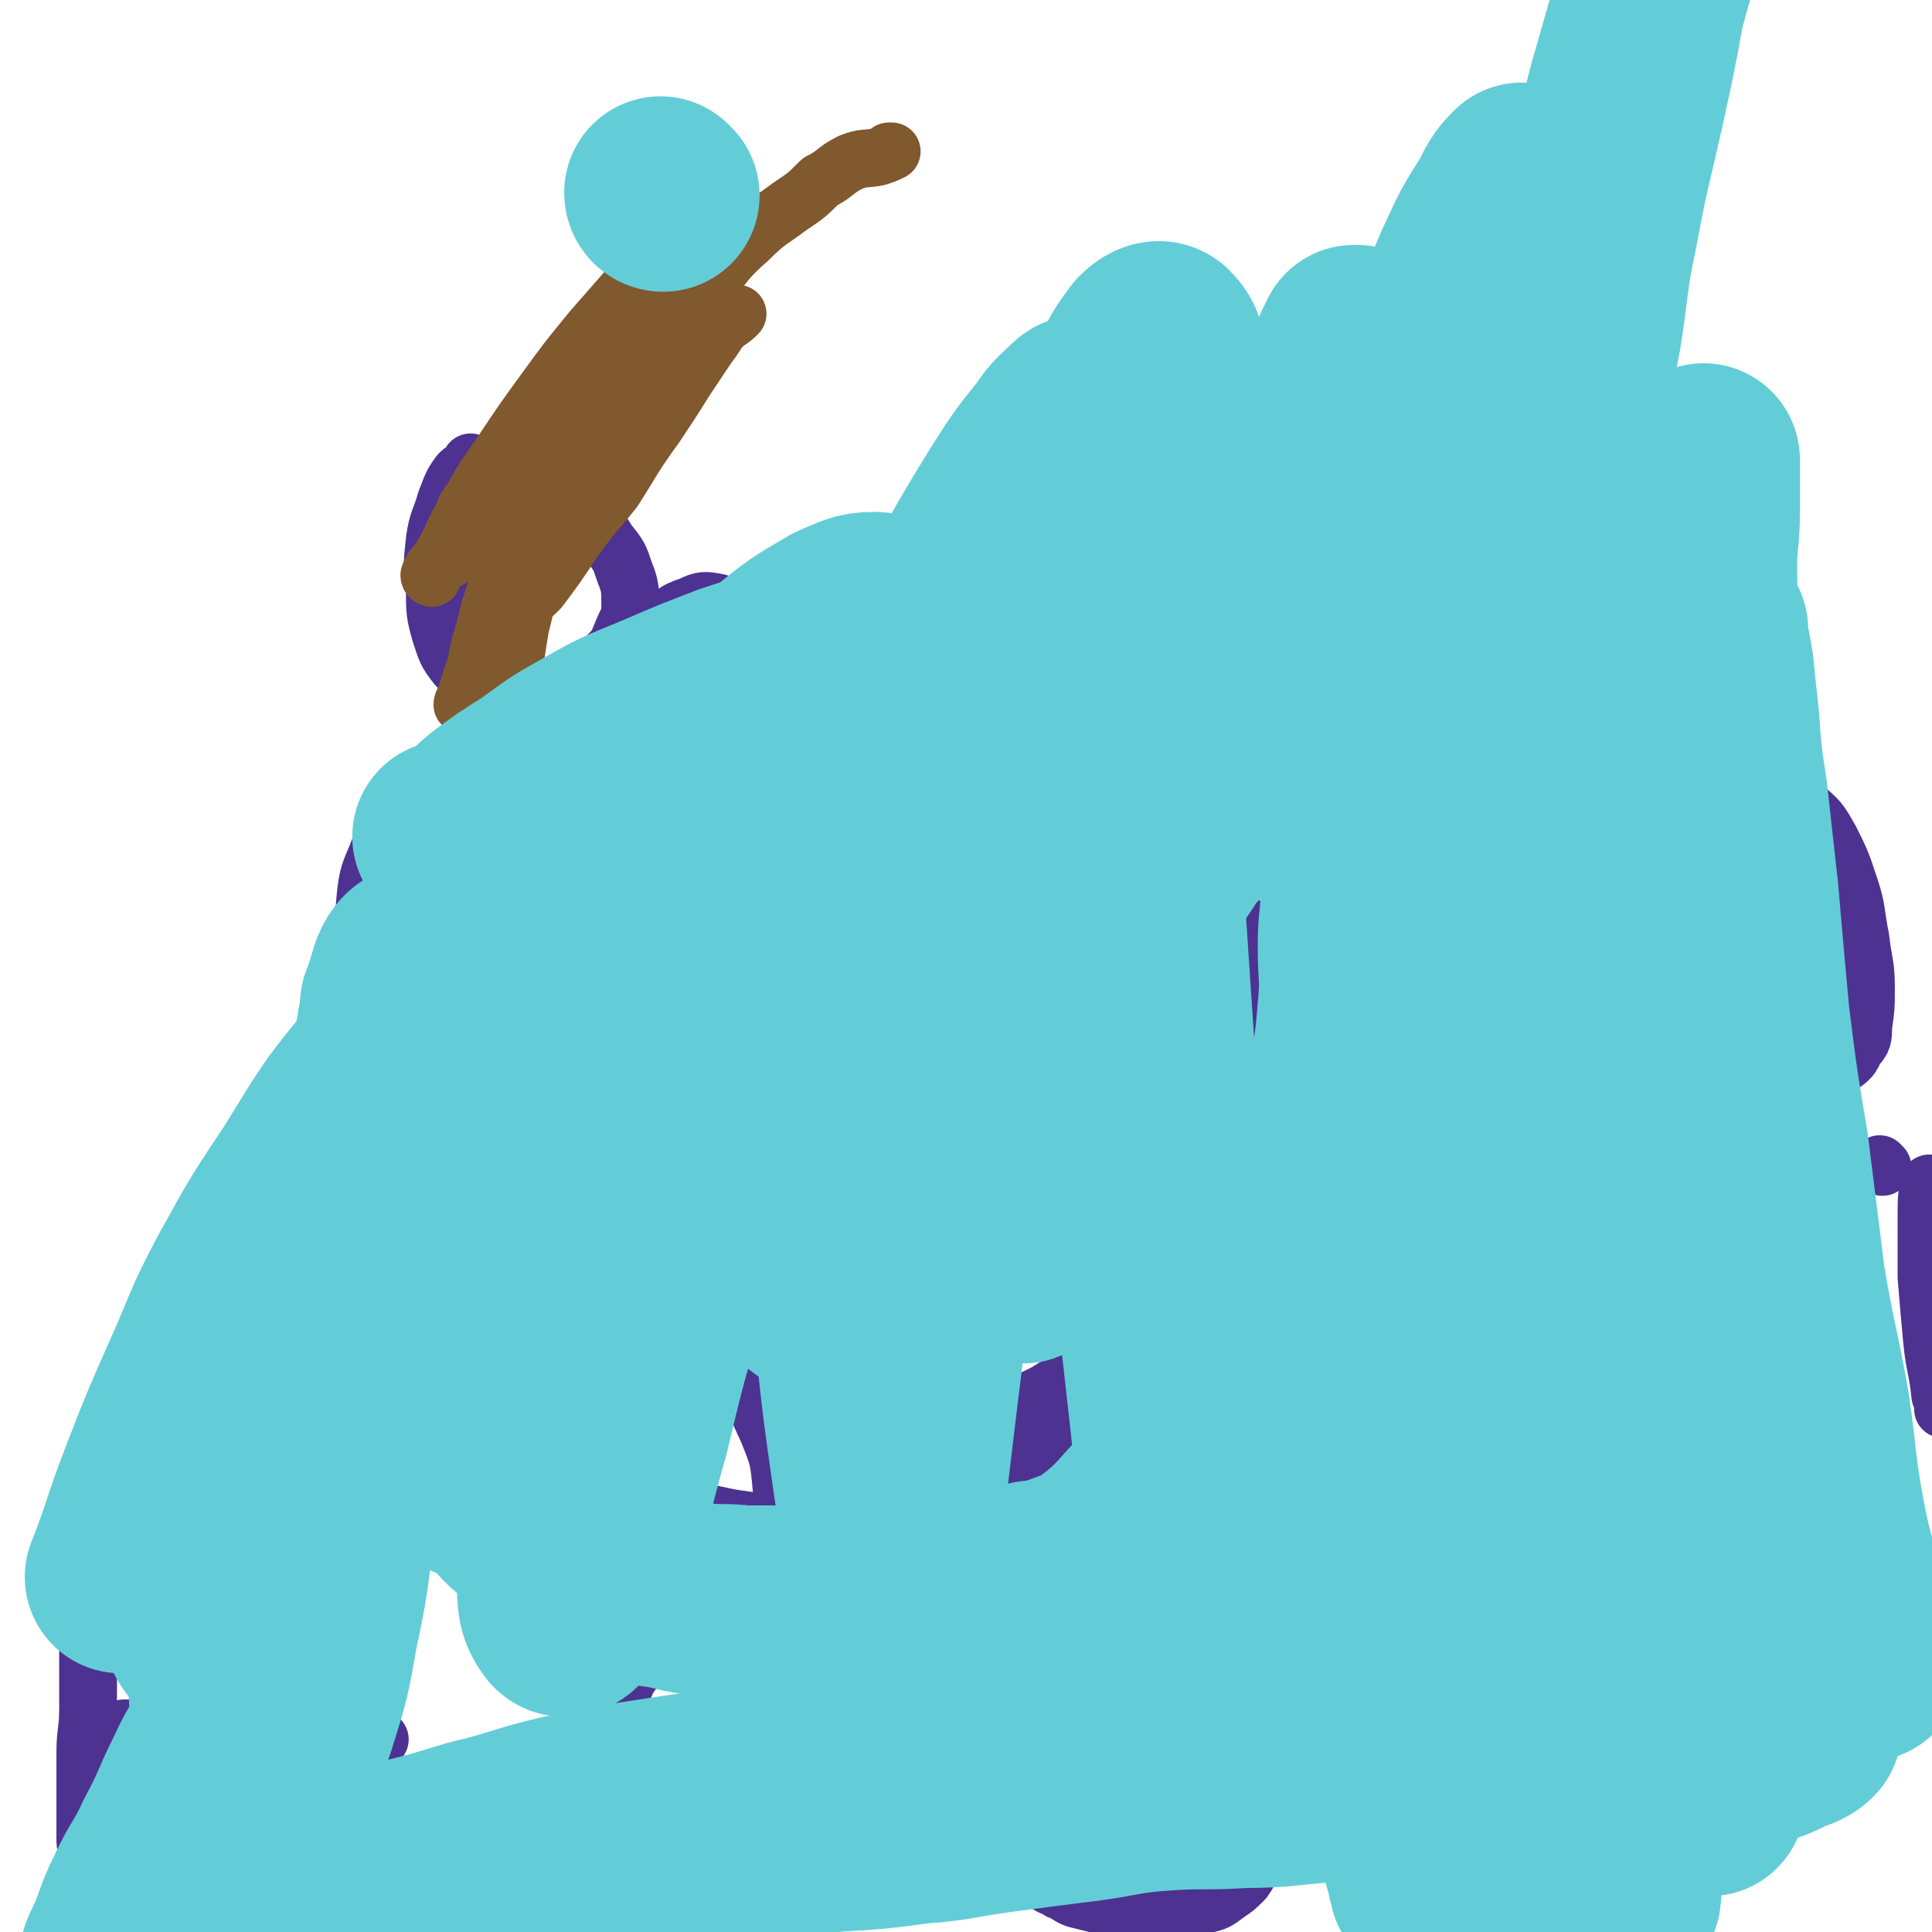 <svg viewBox='0 0 702 702' version='1.1' xmlns='http://www.w3.org/2000/svg' xmlns:xlink='http://www.w3.org/1999/xlink'><g fill='none' stroke='#4D3292' stroke-width='21' stroke-linecap='round' stroke-linejoin='round'><path d='M188,271c0,0 0,-1 -1,-1 0,0 0,1 0,2 -1,4 -2,4 -2,8 -1,5 -2,6 -1,11 0,6 0,6 2,12 2,6 2,6 6,12 5,5 5,5 11,9 5,4 5,4 11,6 4,2 5,1 9,2 4,0 5,1 8,0 3,-1 4,-1 6,-4 3,-2 3,-2 4,-6 1,-6 1,-6 1,-12 -1,-8 -1,-8 -4,-15 -2,-7 -2,-7 -6,-13 -3,-6 -3,-6 -7,-11 -3,-4 -3,-4 -7,-7 -3,-2 -3,-1 -7,-2 -3,-1 -3,-1 -6,-1 -2,0 -3,-1 -4,1 -2,4 -3,4 -4,9 -1,8 0,8 1,16 1,9 0,9 2,17 2,8 4,8 7,16 3,6 3,6 6,11 3,4 3,4 6,7 2,2 2,2 4,3 1,0 1,1 2,1 0,-1 0,-1 0,-2 -1,-5 -1,-6 -2,-10 -3,-6 -3,-6 -7,-12 -3,-5 -3,-5 -7,-10 -2,-3 -2,-4 -5,-6 -2,-1 -3,0 -5,1 -1,1 -2,1 -2,3 -3,5 -2,5 -3,11 -1,4 -1,5 -1,9 0,3 0,4 0,6 '/><path d='M240,343c0,0 -1,-1 -1,-1 -1,2 0,3 -1,5 -3,5 -4,5 -7,11 -3,6 -4,6 -7,13 -3,6 -3,6 -5,13 -1,7 -1,8 -1,15 -1,6 -1,6 0,11 0,4 0,5 3,7 2,2 3,2 6,2 4,-1 5,0 8,-3 5,-3 6,-3 9,-9 5,-7 5,-8 7,-16 3,-10 3,-11 4,-21 1,-9 1,-10 0,-19 -2,-6 -2,-6 -6,-12 -2,-4 -2,-6 -7,-8 -5,-2 -6,-1 -11,1 -7,2 -7,3 -12,7 -6,5 -7,5 -11,11 -4,7 -4,8 -7,16 -2,7 -1,7 -1,15 0,7 -1,7 2,14 2,5 3,5 8,8 5,3 6,3 11,3 6,0 6,-1 11,-4 5,-2 6,-2 9,-7 4,-5 3,-6 4,-13 1,-8 1,-8 0,-16 -2,-8 -1,-9 -5,-15 -1,-3 -3,-5 -6,-4 -4,0 -5,1 -8,5 -5,7 -5,8 -8,17 -3,10 -2,11 -5,21 -2,9 -2,9 -4,18 -1,9 -1,10 -1,18 '/><path d='M248,410c0,0 -1,-1 -1,-1 -1,4 -1,5 -1,10 -1,6 -2,6 -2,12 -1,8 -2,8 -1,17 0,8 0,8 2,15 1,7 2,7 5,13 3,5 3,6 7,9 4,3 5,4 10,5 5,1 6,1 10,0 5,-2 5,-2 9,-5 4,-3 4,-3 7,-7 3,-4 3,-4 4,-9 1,-7 1,-7 0,-13 -1,-6 -2,-6 -5,-11 -1,-3 -2,-3 -5,-5 -3,-1 -4,-1 -8,0 -5,1 -6,1 -10,4 -5,4 -5,5 -9,11 -4,5 -5,5 -8,12 -3,6 -2,6 -3,13 0,5 0,6 3,10 2,5 4,5 8,7 5,2 6,2 12,3 5,0 6,0 12,-2 4,-1 4,-1 8,-4 3,-2 4,-2 5,-6 0,-5 0,-6 -3,-10 -3,-6 -4,-6 -9,-10 -6,-4 -7,-5 -14,-6 -5,0 -6,1 -11,3 -4,1 -4,2 -8,4 -3,2 -3,2 -6,4 '/><path d='M300,492c0,0 -1,-1 -1,-1 0,1 0,1 1,3 0,6 0,6 1,12 1,8 1,8 4,16 3,8 3,8 8,15 5,6 5,6 11,10 6,4 6,4 12,6 6,1 6,1 11,0 5,-2 5,-2 8,-6 3,-4 3,-4 5,-9 2,-6 1,-6 2,-13 0,-3 0,-4 -2,-7 0,-1 -1,-2 -2,-1 -3,0 -3,0 -6,2 -4,3 -4,4 -7,8 -4,5 -4,5 -8,11 -3,3 -3,3 -5,7 -1,3 -1,3 -2,6 0,1 1,1 2,2 2,0 2,1 4,0 4,-3 4,-3 7,-7 4,-4 4,-3 7,-8 2,-4 2,-5 3,-9 0,-3 0,-3 -1,-6 0,-1 0,-2 -2,-2 -2,0 -3,0 -5,2 -3,4 -3,4 -4,9 -1,7 0,7 0,14 -1,3 0,3 0,7 0,3 0,3 0,6 '/><path d='M359,441c0,0 -1,-1 -1,-1 -2,2 -2,3 -3,6 -2,6 -2,6 -3,13 -1,8 0,8 0,16 1,7 0,8 3,15 2,6 2,7 6,12 3,5 3,6 8,8 6,3 6,3 12,3 8,0 8,-1 15,-4 6,-3 7,-3 12,-8 7,-5 7,-5 11,-12 4,-8 5,-8 6,-17 1,-8 1,-9 -1,-17 -1,-8 -1,-9 -5,-16 -4,-8 -3,-9 -9,-14 -6,-5 -7,-5 -14,-7 -7,-2 -7,-1 -15,0 -8,0 -8,0 -16,3 -7,3 -7,3 -14,7 -6,5 -7,4 -10,11 -4,6 -3,7 -4,14 0,6 0,7 3,13 3,6 3,6 8,10 7,5 7,6 15,7 9,2 9,1 18,-1 9,-1 10,-1 18,-4 8,-3 8,-3 14,-8 5,-4 6,-4 8,-9 1,-3 1,-5 -1,-8 -3,-5 -3,-5 -8,-8 -7,-4 -7,-5 -15,-7 -8,-2 -9,-3 -17,-3 -7,1 -8,0 -14,4 -5,4 -5,5 -8,12 -3,5 -2,5 -4,10 -1,5 -1,6 -2,9 '/><path d='M265,346c0,0 -1,-1 -1,-1 0,4 0,5 2,10 1,5 2,5 4,11 2,6 2,6 5,12 4,6 4,6 8,12 5,5 6,5 12,8 5,4 5,5 12,7 6,2 6,2 13,2 5,0 6,0 10,-1 6,-2 6,-3 10,-7 5,-3 5,-3 8,-8 3,-6 3,-6 4,-12 1,-8 1,-8 -1,-16 -1,-6 -1,-6 -4,-12 -3,-6 -2,-7 -7,-11 -5,-4 -6,-4 -12,-6 -6,-1 -6,-2 -13,-1 -7,0 -7,0 -14,3 -6,3 -6,3 -10,7 -5,5 -6,6 -8,12 -2,5 -2,5 -1,11 0,6 -1,6 2,12 3,5 3,6 8,9 7,3 8,3 15,4 8,2 8,2 16,2 9,-1 9,-1 17,-3 7,-1 8,-1 14,-5 5,-3 5,-4 8,-9 3,-5 3,-6 4,-11 0,-7 0,-7 -3,-14 -3,-7 -3,-8 -8,-14 -6,-5 -6,-6 -14,-9 -7,-3 -8,-3 -16,-2 -7,0 -8,-1 -15,3 -7,4 -7,5 -11,12 -5,7 -5,7 -7,15 -2,8 -1,9 0,17 0,7 0,6 1,13 0,4 0,5 1,8 '/><path d='M244,228c0,0 -1,-1 -1,-1 0,1 0,2 -1,3 0,5 0,5 -1,11 0,6 0,6 1,12 1,7 1,7 4,13 4,7 4,7 10,13 5,6 4,6 11,11 6,4 6,4 14,6 7,2 7,2 14,3 6,0 6,0 12,0 5,-1 5,0 9,-2 4,-2 5,-3 6,-7 2,-5 2,-6 1,-11 -2,-8 -2,-9 -6,-16 -4,-7 -5,-7 -11,-13 -5,-5 -6,-5 -13,-9 -7,-4 -7,-3 -15,-6 -7,-2 -7,-1 -14,-2 -5,-1 -5,-2 -10,0 -5,1 -6,1 -9,5 -4,5 -4,6 -5,12 -1,9 -1,10 1,19 2,10 3,10 9,20 5,9 5,10 12,17 6,6 6,7 14,10 6,3 6,2 13,3 6,0 6,1 11,-1 6,-3 6,-4 9,-9 4,-6 4,-7 5,-15 1,-9 1,-9 0,-18 -2,-10 -1,-10 -5,-19 -2,-6 -3,-7 -7,-11 -3,-3 -4,-3 -7,-3 -5,0 -6,0 -10,3 -6,5 -6,5 -9,12 -4,8 -3,9 -5,17 -1,8 -1,8 -2,15 0,6 0,7 0,12 '/><path d='M172,169c0,0 -1,-1 -1,-1 0,0 1,1 1,1 -2,2 -3,1 -5,3 -3,4 -3,5 -5,10 -2,7 -3,7 -4,14 -1,9 -1,9 0,18 0,8 0,9 2,16 2,6 2,7 6,12 4,4 5,5 10,7 5,3 5,3 11,3 6,0 7,0 13,-1 6,-2 6,-3 12,-6 4,-2 5,-2 8,-6 4,-4 4,-4 6,-9 2,-5 3,-5 3,-10 0,-6 0,-7 -2,-12 -2,-6 -2,-6 -6,-11 -4,-6 -3,-6 -8,-10 -4,-3 -4,-3 -9,-5 -5,-1 -5,0 -10,0 -4,0 -5,-2 -8,0 -5,2 -5,3 -8,8 -4,5 -4,5 -7,12 -2,7 -3,7 -3,14 0,9 0,9 3,17 3,8 3,8 9,15 5,7 5,8 13,13 8,5 9,5 19,8 9,4 9,4 19,5 8,1 9,1 17,0 8,-1 9,-1 16,-5 5,-2 5,-3 8,-8 3,-5 4,-5 5,-10 1,-7 1,-8 -2,-15 -1,-5 -2,-6 -6,-10 -3,-4 -4,-5 -8,-7 -5,-1 -6,-1 -10,1 -6,2 -7,3 -10,8 -6,7 -5,8 -9,16 -3,7 -4,6 -7,13 -2,6 -2,8 -4,13 '/><path d='M310,390c0,0 0,-1 -1,-1 0,0 0,0 0,1 -4,3 -4,3 -7,6 -4,5 -4,5 -7,11 -4,7 -4,8 -6,16 -2,9 -1,10 -1,19 -1,12 -1,12 1,23 2,10 2,10 7,19 5,8 6,8 13,15 7,6 7,7 16,10 9,4 10,4 19,5 10,1 10,0 19,-2 9,-2 9,-2 17,-6 8,-5 8,-5 14,-12 4,-6 4,-6 6,-14 2,-8 2,-8 1,-17 0,-9 0,-9 -3,-18 -3,-8 -3,-9 -9,-16 -4,-6 -5,-6 -12,-10 -8,-5 -9,-6 -18,-8 -11,-3 -11,-2 -23,-3 -11,0 -11,0 -23,1 -10,0 -10,0 -21,3 -9,2 -10,2 -17,7 -6,5 -7,6 -10,13 -3,7 -3,8 -1,15 1,8 1,9 5,16 5,8 6,8 13,13 7,5 8,5 16,7 10,3 10,2 20,3 8,0 8,0 16,-2 9,-2 9,-1 16,-6 7,-5 7,-6 11,-13 3,-6 2,-7 3,-14 0,-9 1,-10 -2,-18 -3,-11 -3,-11 -9,-20 -6,-9 -7,-10 -15,-16 -6,-4 -7,-4 -14,-4 -7,0 -8,1 -14,5 -7,5 -7,5 -13,12 -6,8 -6,8 -10,17 -5,8 -4,8 -7,18 -2,8 -2,8 -4,16 -1,7 -1,8 -2,13 '/><path d='M164,281c0,0 0,-1 -1,-1 0,0 0,1 0,1 -4,3 -4,2 -8,5 -5,4 -6,4 -9,9 -5,6 -5,6 -8,13 -3,8 -4,8 -5,16 -1,10 -1,11 1,21 2,10 2,10 7,20 4,8 4,8 10,15 6,7 6,7 13,12 8,4 8,5 16,7 8,2 8,2 16,2 7,0 8,0 14,-2 6,-2 7,-2 12,-6 5,-4 6,-5 8,-11 4,-6 3,-7 4,-14 1,-8 1,-8 -1,-16 -1,-8 -1,-8 -5,-15 -4,-6 -5,-6 -11,-10 -5,-5 -6,-4 -13,-7 -7,-3 -7,-3 -15,-4 -8,-1 -8,0 -17,1 -7,1 -8,0 -15,3 -6,3 -7,3 -11,8 -5,5 -5,6 -7,12 -2,8 -3,8 -2,16 0,8 0,9 3,16 4,9 4,10 10,17 6,8 6,8 14,13 9,5 9,5 19,7 8,2 8,1 17,1 7,-1 7,0 14,-3 5,-1 6,-2 10,-6 3,-5 4,-6 4,-12 1,-6 -1,-6 -3,-13 -1,-5 0,-5 -2,-10 -1,-5 -2,-5 -4,-9 '/><path d='M218,438c0,0 0,-1 -1,-1 -1,0 0,1 -2,2 -4,2 -4,2 -9,4 -7,3 -7,3 -14,6 -7,5 -8,4 -14,10 -7,6 -7,7 -13,15 -6,9 -5,10 -10,20 -5,8 -5,8 -8,17 -2,8 -2,8 -2,16 0,8 -1,8 2,15 3,8 4,8 10,14 8,8 9,8 19,13 11,5 11,4 23,7 12,3 12,4 23,5 11,1 12,0 23,-1 10,-1 11,1 20,-3 7,-3 7,-4 13,-10 5,-4 6,-5 7,-11 2,-7 1,-8 -1,-15 -1,-11 -1,-11 -5,-21 -5,-11 -5,-11 -12,-22 -6,-10 -6,-10 -15,-18 -7,-7 -7,-7 -15,-12 -7,-4 -7,-4 -15,-7 -7,-3 -7,-3 -15,-4 -6,-1 -6,0 -12,1 -4,0 -5,0 -8,3 -4,3 -4,4 -5,9 -1,6 -1,6 0,13 1,8 1,8 3,16 3,8 3,9 7,16 5,7 5,7 12,12 6,6 7,6 15,10 10,5 10,4 20,7 10,3 10,4 19,6 9,2 10,2 18,3 '/><path d='M325,552c0,0 -1,-1 -1,-1 0,0 1,1 1,2 0,5 -1,5 0,10 1,6 0,7 3,13 2,6 2,7 6,12 5,5 5,6 12,9 6,4 7,4 14,5 9,1 9,1 18,-1 10,-1 10,-2 18,-6 9,-5 9,-5 16,-12 7,-6 7,-7 13,-15 4,-7 4,-8 6,-16 2,-7 2,-7 2,-14 -1,-4 -1,-5 -4,-8 -3,-3 -3,-4 -7,-5 -6,-1 -6,-1 -12,0 -6,1 -6,1 -11,4 -5,3 -6,4 -10,9 -3,4 -3,4 -5,10 -1,5 -2,5 -1,11 1,5 1,6 5,10 4,4 5,4 11,5 7,2 7,1 14,1 9,-1 9,-1 18,-4 9,-3 9,-2 17,-7 9,-6 9,-6 16,-14 7,-8 6,-8 12,-17 5,-10 5,-10 10,-20 5,-8 5,-8 9,-17 4,-8 4,-9 7,-15 '/><path d='M383,233c0,0 -1,-1 -1,-1 0,0 0,1 -1,1 -4,0 -5,-1 -9,0 -6,0 -7,-1 -13,1 -6,2 -7,2 -13,6 -6,5 -6,5 -10,12 -5,7 -5,8 -7,16 -2,8 -2,8 -3,16 0,6 -1,7 1,13 1,4 1,4 4,7 2,3 3,3 6,4 4,1 5,1 9,0 4,-2 5,-2 8,-5 5,-4 5,-4 9,-10 4,-7 5,-7 7,-14 2,-9 2,-9 3,-19 0,-10 1,-10 -1,-20 -1,-9 -2,-9 -6,-18 -4,-6 -4,-7 -9,-12 -5,-5 -6,-5 -12,-8 -7,-2 -7,-2 -14,-1 -7,0 -8,0 -15,3 -5,3 -5,3 -10,7 -5,5 -6,5 -9,11 -3,5 -3,6 -3,12 1,5 1,6 4,10 5,5 6,4 13,8 5,4 5,5 10,8 5,3 6,3 11,5 '/><path d='M385,302c0,0 -1,-1 -1,-1 -1,1 -1,1 -2,3 -2,5 -3,5 -5,11 -3,7 -2,7 -4,15 -2,8 -2,8 -3,17 0,8 0,8 2,16 1,8 0,8 4,15 3,4 3,5 8,7 5,3 6,3 12,2 7,-2 8,-2 13,-7 8,-5 8,-5 13,-12 6,-9 6,-9 10,-19 4,-9 4,-9 7,-19 2,-7 2,-7 3,-14 0,-4 0,-5 -2,-8 0,-1 -1,-2 -3,-1 -3,0 -4,1 -6,3 -4,4 -4,5 -7,11 -4,7 -4,7 -6,15 -2,8 -1,8 -1,16 1,8 1,9 4,16 2,6 3,6 8,10 5,4 5,4 11,5 5,1 5,1 10,0 4,-2 5,-2 8,-6 3,-4 3,-5 3,-10 1,-7 2,-7 0,-13 -2,-7 -2,-8 -6,-13 -4,-6 -4,-7 -10,-10 -6,-3 -7,-4 -14,-3 -6,0 -7,0 -12,4 -8,5 -9,6 -12,14 -5,10 -3,11 -5,22 -2,11 -2,11 -3,22 0,10 1,11 1,20 '/><path d='M455,457c0,0 -1,-1 -1,-1 0,0 0,0 0,1 1,1 0,1 0,2 0,6 0,6 0,12 1,8 0,8 1,16 2,9 2,9 5,18 3,8 3,8 8,15 5,6 5,7 12,10 6,3 7,2 14,2 8,-1 8,-1 15,-5 8,-4 9,-4 14,-10 6,-7 7,-8 10,-17 3,-9 3,-9 3,-19 1,-11 1,-12 -2,-23 -3,-10 -3,-10 -8,-19 -4,-6 -4,-6 -10,-10 -4,-2 -5,-2 -10,-1 -6,0 -7,0 -12,3 -6,4 -6,5 -10,10 -4,6 -5,6 -6,12 -1,7 -1,7 0,13 3,7 3,8 8,13 6,5 7,5 14,7 9,2 9,2 17,2 10,-1 10,-1 18,-5 8,-3 8,-4 14,-10 5,-6 5,-6 8,-13 1,-6 0,-6 0,-12 0,-3 1,-3 1,-7 0,-1 0,-1 0,-3 '/></g>
<g fill='none' stroke='#81592F' stroke-width='21' stroke-linecap='round' stroke-linejoin='round'><path d='M157,210c0,0 -1,0 -1,-1 1,-3 2,-3 4,-6 5,-8 4,-9 9,-17 6,-11 6,-11 13,-21 8,-12 8,-12 16,-23 8,-11 8,-11 17,-22 7,-8 7,-8 14,-16 5,-6 4,-6 9,-12 4,-4 4,-3 7,-7 1,-1 2,-3 2,-2 -3,3 -4,5 -8,11 -7,9 -7,9 -13,17 -8,10 -8,10 -17,21 -7,9 -8,9 -16,19 -6,8 -5,8 -11,16 -5,6 -5,6 -9,12 -2,3 -2,3 -4,6 0,1 0,1 0,1 1,-1 2,0 3,-1 5,-5 5,-5 9,-10 8,-8 8,-8 16,-16 8,-9 8,-10 17,-19 8,-9 8,-9 17,-18 7,-6 7,-6 14,-13 5,-6 5,-5 10,-11 5,-4 4,-4 8,-9 2,-2 3,-1 4,-3 0,-1 0,-1 -1,-1 0,0 -1,-1 -2,0 -5,3 -5,3 -9,7 -8,7 -8,7 -15,14 -9,9 -9,9 -18,19 -10,12 -10,12 -20,24 -9,11 -9,11 -18,22 -7,8 -7,8 -13,17 -4,5 -4,5 -8,10 -1,3 -4,6 -2,6 2,0 4,-2 8,-5 9,-5 8,-6 16,-12 9,-8 9,-8 18,-16 10,-9 10,-10 20,-19 9,-8 9,-8 18,-15 7,-6 7,-6 15,-12 4,-4 4,-4 8,-8 2,-1 2,-2 4,-3 0,0 0,0 0,0 -3,3 -3,2 -6,5 -6,7 -6,8 -11,15 -8,10 -8,10 -16,20 -8,12 -8,12 -17,23 -7,10 -8,10 -15,20 -6,9 -6,9 -12,17 -3,5 -4,5 -7,9 0,1 0,3 1,3 0,0 0,-1 1,-2 4,-5 5,-5 10,-10 6,-8 6,-8 12,-17 7,-10 7,-9 15,-19 7,-11 7,-12 15,-23 6,-9 6,-9 11,-17 4,-6 4,-6 8,-12 3,-4 3,-4 5,-8 0,0 0,-1 0,-1 -1,0 -2,0 -3,1 -4,3 -4,3 -8,7 -7,7 -7,7 -12,14 -7,7 -7,7 -12,15 -6,8 -6,9 -11,17 -5,8 -6,8 -11,16 -4,7 -4,8 -8,15 -3,5 -3,5 -6,11 -1,3 -2,3 -3,6 -1,1 -1,2 -1,2 0,-1 1,-2 2,-4 2,-4 1,-4 3,-8 3,-7 3,-6 5,-13 3,-8 2,-8 4,-15 2,-7 1,-7 3,-13 1,-3 1,-3 2,-7 0,-1 0,-3 0,-2 -1,0 -1,2 -1,4 -2,6 -2,6 -4,13 -2,8 -1,8 -4,16 -2,10 -2,10 -5,19 -1,9 -1,9 -3,17 -1,6 -1,6 -2,13 -1,4 -1,4 -1,8 -1,3 0,3 0,6 0,0 0,1 0,1 0,-1 0,-1 0,-2 0,-8 0,-8 1,-15 1,-11 2,-11 4,-22 2,-10 2,-10 3,-20 1,-8 1,-8 2,-16 0,-6 0,-6 1,-11 0,-2 0,-3 1,-4 0,-1 0,0 0,0 -1,2 -2,1 -2,3 -3,7 -3,7 -6,14 -3,9 -3,10 -6,19 -3,10 -3,10 -6,19 -2,8 -2,8 -4,15 -1,5 -1,5 -2,11 -1,3 -1,3 -2,6 -1,2 -2,3 -2,3 0,0 0,-1 1,-2 2,-7 2,-7 5,-15 5,-10 5,-10 9,-21 6,-13 5,-13 12,-25 6,-13 6,-13 14,-25 7,-12 8,-11 16,-23 8,-11 7,-12 16,-23 7,-10 8,-9 16,-18 7,-9 7,-10 15,-17 7,-7 7,-6 15,-12 6,-4 6,-4 11,-9 6,-3 5,-4 11,-7 5,-2 5,-1 10,-2 3,-1 3,-1 5,-2 0,0 0,0 -1,0 '/></g>
<g fill='none' stroke='#4D3292' stroke-width='21' stroke-linecap='round' stroke-linejoin='round'><path d='M199,458c0,0 -1,-1 -1,-1 0,1 0,2 1,4 1,6 0,6 2,13 2,8 1,8 5,16 4,7 4,8 9,14 5,4 5,5 10,7 5,2 6,1 11,0 6,-2 7,-3 11,-7 7,-5 7,-5 11,-11 6,-7 6,-7 9,-15 4,-9 4,-9 6,-19 2,-8 2,-8 2,-17 -1,-6 0,-7 -3,-13 -2,-6 -3,-8 -8,-11 -5,-4 -6,-3 -13,-3 -8,-1 -9,-2 -17,0 -8,2 -8,3 -15,7 -8,5 -8,5 -15,10 -6,6 -7,6 -11,12 -3,7 -3,8 -4,16 0,8 0,8 2,16 2,7 2,8 7,13 6,7 6,8 14,12 7,4 7,4 16,5 9,1 10,1 19,-1 9,-1 10,-1 18,-5 9,-5 10,-5 18,-12 8,-8 8,-9 13,-20 7,-11 7,-11 11,-23 4,-14 3,-14 4,-28 1,-13 1,-13 0,-26 -2,-9 -2,-10 -6,-17 -2,-5 -3,-5 -8,-8 -3,-2 -4,-2 -8,-2 -3,-1 -3,0 -7,0 -1,0 -1,0 -3,0 '/><path d='M156,296c0,0 0,-1 -1,-1 -1,2 0,3 -1,5 -3,7 -4,7 -6,15 -2,10 -1,10 -2,21 -1,12 -2,12 -1,23 0,12 0,12 3,24 2,10 2,10 6,19 4,7 4,7 10,12 5,4 6,4 11,5 6,1 6,1 11,0 6,-2 6,-2 10,-6 6,-5 6,-5 9,-12 5,-9 5,-10 7,-19 2,-12 2,-12 2,-24 0,-12 0,-12 -1,-25 -1,-9 -1,-9 -4,-18 -2,-7 -2,-8 -6,-14 -3,-5 -3,-4 -8,-8 -3,-2 -4,-3 -8,-3 -4,-1 -5,-2 -9,0 -5,2 -4,3 -8,6 -6,6 -6,6 -11,13 -5,7 -5,7 -9,15 -4,8 -4,8 -7,17 -2,7 -2,7 -3,15 -2,7 -2,7 -2,15 0,5 0,5 2,10 1,5 1,6 4,9 3,3 4,3 9,4 4,1 4,1 9,-1 5,-1 5,-1 10,-4 4,-3 5,-3 9,-7 3,-4 3,-4 5,-9 3,-5 4,-5 5,-10 1,-4 1,-5 1,-9 -1,-4 -1,-4 -4,-7 -2,-3 -2,-4 -5,-5 -4,-1 -5,0 -10,1 -6,1 -7,1 -12,5 -6,5 -6,5 -10,12 -3,5 -3,6 -4,13 -2,3 -2,3 -2,7 0,2 0,2 0,3 '/><path d='M412,478c0,0 -1,-1 -1,-1 -1,1 -2,1 -3,3 -4,5 -5,4 -8,9 -6,8 -6,9 -10,17 -5,9 -6,9 -9,19 -4,10 -4,10 -5,20 -1,9 -1,9 -1,18 1,6 1,7 4,13 2,4 3,4 8,6 6,2 7,2 14,2 8,-2 9,-2 17,-6 10,-5 10,-5 18,-11 9,-8 9,-9 17,-18 8,-10 9,-9 16,-20 7,-11 7,-11 11,-23 4,-10 4,-10 6,-21 1,-10 2,-11 0,-21 -1,-9 -1,-10 -6,-17 -5,-6 -6,-7 -13,-9 -8,-3 -9,-3 -17,-1 -9,1 -10,1 -18,6 -9,6 -9,7 -16,15 -6,8 -7,9 -10,18 -4,10 -4,10 -5,20 0,8 0,9 3,16 2,6 2,7 7,10 6,5 7,6 15,7 10,2 10,1 20,1 12,-1 12,0 23,-2 13,-1 13,-2 26,-5 12,-3 12,-4 24,-8 10,-4 10,-4 20,-9 10,-5 11,-6 20,-10 '/><path d='M311,287c0,0 -1,-1 -1,-1 -1,4 0,5 0,10 -1,9 -1,9 -1,18 0,11 -1,11 1,22 1,9 1,10 4,18 3,8 3,8 8,14 5,5 5,6 12,9 6,3 7,3 15,3 9,0 9,-1 18,-4 9,-3 10,-3 18,-8 9,-6 9,-6 16,-14 7,-7 7,-8 12,-17 3,-8 4,-8 5,-17 1,-9 1,-10 -1,-19 -1,-8 -1,-8 -5,-16 -4,-7 -4,-8 -9,-13 -5,-5 -6,-5 -13,-6 -7,0 -8,0 -14,3 -7,4 -7,5 -13,12 -6,8 -7,8 -12,17 -4,9 -4,10 -6,19 -2,10 -3,10 -1,19 1,9 1,10 5,18 4,8 4,9 12,14 9,6 10,6 20,9 13,4 13,4 26,5 13,1 13,1 26,1 13,0 16,0 27,0 '/><path d='M435,155c0,0 -1,-1 -1,-1 -3,1 -3,2 -5,4 -6,7 -6,7 -11,14 -5,10 -5,10 -10,20 -5,11 -6,11 -10,23 -3,11 -3,12 -4,23 -1,12 -2,12 -1,23 1,9 1,10 5,18 3,8 3,9 10,15 5,5 5,6 13,8 8,3 9,3 18,3 10,0 10,0 20,-1 10,-2 10,-2 19,-7 9,-4 9,-5 17,-11 7,-6 7,-6 12,-13 5,-8 6,-8 8,-17 2,-9 2,-9 1,-18 0,-10 1,-11 -2,-20 -3,-10 -3,-11 -9,-19 -5,-8 -6,-9 -14,-14 -9,-5 -9,-5 -19,-7 -12,-2 -13,-3 -24,-1 -12,2 -12,3 -23,9 -12,7 -13,7 -23,17 -11,11 -11,12 -19,27 -8,14 -7,15 -12,30 -6,15 -7,15 -11,30 -5,14 -5,17 -8,30 '/><path d='M533,354c0,0 -1,-1 -1,-1 0,0 1,1 0,2 -2,3 -4,2 -6,5 -4,6 -4,6 -6,12 -3,7 -3,8 -3,15 -1,9 -1,9 0,17 2,10 2,10 5,20 2,8 2,8 6,15 4,7 4,7 10,12 5,4 5,4 11,6 7,2 7,2 14,2 6,0 6,-1 13,-3 6,-2 6,-2 11,-5 6,-4 6,-5 11,-9 5,-4 5,-4 9,-8 3,-3 3,-3 6,-6 '/><path d='M32,592c0,0 -1,-1 -1,-1 0,2 1,2 1,5 0,6 0,6 0,11 0,7 0,7 0,14 0,8 -1,8 -1,16 0,6 0,6 0,12 0,6 0,6 0,11 0,5 0,5 0,9 0,2 1,2 1,5 0,1 0,2 0,2 0,1 0,0 0,-1 '/><path d='M118,554c0,0 -1,-1 -1,-1 0,2 1,3 1,6 0,7 -1,7 -1,14 -1,6 -1,6 -2,13 -1,6 -1,6 -2,13 -2,6 -2,6 -3,11 -2,6 -2,6 -3,12 -2,6 -2,6 -3,11 -2,6 -2,6 -3,12 -2,5 -2,5 -3,10 -1,4 -1,4 -2,7 -1,3 -2,3 -2,6 -1,1 0,1 0,3 0,0 0,0 0,0 0,1 0,1 0,1 '/><path d='M39,630c0,0 0,-1 -1,-1 0,0 1,0 1,1 0,0 0,0 1,0 3,-1 3,-1 5,-2 4,0 4,0 7,-1 4,0 4,0 8,-1 4,0 4,1 8,1 5,-1 5,-1 10,-1 4,-1 4,0 8,0 5,0 5,0 10,0 4,0 4,0 8,0 3,0 3,0 6,0 4,0 4,-1 7,0 3,0 3,0 5,1 3,0 3,0 5,1 2,0 2,0 4,1 3,1 3,1 5,2 1,0 1,0 2,1 '/><path d='M236,577c0,0 -1,-1 -1,-1 0,0 1,0 1,1 0,0 0,0 0,1 -1,2 -1,2 -1,4 -1,3 -1,3 -2,7 -2,5 -2,5 -4,9 -1,4 -1,4 -3,8 -1,4 0,4 -1,8 -1,3 -1,3 -2,6 -1,3 -1,3 -2,6 -1,1 -1,1 -1,3 -1,1 -1,1 -1,3 -1,0 0,0 0,1 0,1 0,1 0,2 0,0 0,0 0,1 0,0 0,0 0,1 0,0 0,0 0,0 0,0 0,0 0,0 0,1 -1,0 -1,0 0,0 1,0 1,-1 0,-1 -1,-2 0,-4 1,-4 1,-4 3,-8 2,-5 2,-5 4,-9 2,-5 2,-5 5,-9 3,-5 3,-5 6,-10 3,-4 3,-4 7,-8 3,-3 4,-3 7,-6 3,-2 3,-3 6,-5 3,-1 3,-1 7,-2 3,0 3,0 6,1 3,0 3,0 6,2 3,2 3,2 6,5 3,2 2,2 5,5 1,1 1,1 3,3 1,1 2,1 3,3 1,1 1,2 2,4 0,1 1,1 1,2 0,1 0,1 0,3 0,1 0,1 0,3 0,2 0,2 0,4 -1,2 -1,2 -3,4 -1,2 -2,2 -4,5 -1,2 -1,2 -3,4 -2,2 -2,2 -5,4 -2,2 -2,2 -5,4 -2,1 -2,0 -4,2 -1,1 -1,2 -3,3 0,0 0,-1 -1,-1 -1,1 -1,1 -2,1 0,1 1,1 1,2 0,0 0,0 0,0 0,0 0,0 1,1 1,0 1,0 3,1 4,1 4,0 7,1 4,2 4,2 8,4 4,1 4,2 8,3 4,1 4,0 8,0 4,1 3,2 7,4 3,1 3,0 6,1 3,0 2,1 5,2 2,1 2,1 4,2 1,0 1,0 3,1 1,0 1,0 3,1 0,0 0,0 1,-1 '/><path d='M432,624c0,0 0,-1 -1,-1 -1,-1 -1,-1 -3,-1 -4,0 -4,0 -8,1 -5,0 -5,-1 -9,0 -5,0 -5,0 -9,1 -5,0 -5,0 -9,2 -4,1 -4,1 -7,4 -3,2 -3,3 -6,6 -2,3 -2,3 -4,7 -1,4 -1,4 -2,9 0,5 0,5 -1,9 0,4 0,4 0,7 1,3 1,3 2,6 0,3 0,3 2,6 1,2 1,2 3,4 2,2 2,1 5,3 3,1 3,2 6,3 4,1 4,1 8,2 5,1 5,1 10,2 5,0 5,0 10,1 5,0 5,0 10,-1 5,0 5,0 9,-2 4,-1 4,-1 8,-4 3,-2 3,-2 6,-5 2,-3 2,-3 3,-6 2,-3 3,-3 3,-7 1,-3 0,-3 0,-6 0,-3 1,-3 0,-6 0,-2 0,-3 -1,-5 -1,-3 -1,-2 -3,-5 -2,-2 -2,-3 -4,-5 -3,-3 -3,-3 -7,-5 -4,-2 -4,-2 -8,-4 -5,-2 -5,-1 -10,-3 -5,-1 -5,-1 -10,-2 -5,0 -5,0 -10,1 -4,0 -4,0 -8,1 -1,0 -2,0 -3,-1 '/><path d='M474,605c0,0 -1,-1 -1,-1 0,0 0,0 0,1 2,0 2,0 4,0 3,0 3,-1 7,0 5,0 5,0 10,1 5,0 5,0 11,1 4,0 4,-1 9,0 4,0 4,1 8,2 3,0 3,0 7,1 2,0 2,0 3,1 3,0 3,0 4,2 2,1 2,2 3,4 2,3 2,3 2,6 1,3 1,3 1,7 0,4 0,4 -1,8 0,3 -1,4 -2,7 -1,3 -1,3 -3,6 -2,3 -2,3 -4,6 -2,3 -2,3 -4,6 -2,3 -3,2 -5,5 -3,3 -2,3 -5,6 -3,3 -3,2 -6,5 -2,2 -2,2 -4,4 -1,1 -2,1 -3,2 -1,1 -2,1 -3,2 0,1 1,1 1,2 0,0 0,0 0,1 2,0 2,0 3,1 4,0 4,-1 7,-1 4,0 4,1 9,0 5,0 5,0 9,-1 5,-1 4,-1 9,-2 4,-1 4,0 9,-1 2,0 3,-1 4,-1 0,0 -1,0 -2,0 '/><path d='M599,557c-1,0 -1,-1 -1,-1 -1,2 0,3 0,6 0,4 0,4 0,9 0,5 0,5 0,10 0,6 0,6 0,12 0,7 1,7 1,14 1,7 0,7 0,14 0,6 0,6 0,13 0,5 0,5 0,11 0,6 1,6 1,12 1,6 1,6 1,12 1,3 1,3 1,6 0,1 0,2 0,2 '/><path d='M591,566c0,0 -1,-1 -1,-1 0,0 1,1 1,2 3,3 3,3 6,7 3,5 3,5 7,10 4,6 4,6 8,12 3,6 3,6 7,12 3,6 3,6 6,11 2,4 2,4 3,8 2,3 1,3 2,6 1,2 1,1 2,3 1,0 1,0 1,1 0,0 0,1 0,2 0,0 1,0 2,-1 0,0 0,0 0,0 1,0 1,1 2,0 2,-1 3,-1 4,-3 2,-2 2,-2 3,-5 2,-2 3,-2 4,-5 2,-4 1,-4 2,-8 2,-5 2,-4 3,-9 1,-4 1,-5 1,-9 1,-5 0,-5 1,-9 1,-3 1,-3 1,-6 0,-2 0,-2 0,-5 0,-2 0,-2 0,-4 0,0 1,0 1,0 0,0 0,0 0,0 '/><path d='M645,434c-1,0 -1,-1 -1,-1 -1,3 -1,4 -1,7 0,7 -1,7 -1,14 0,8 0,8 0,16 0,7 0,7 0,13 0,6 0,6 0,12 0,4 0,4 1,7 1,3 1,3 2,6 1,2 1,2 3,3 2,1 2,1 4,1 2,0 3,-1 4,-2 3,-1 3,-1 4,-3 2,-2 2,-3 3,-6 2,-5 2,-5 2,-11 0,-6 -1,-6 -2,-12 -1,-7 -1,-7 -3,-13 -2,-6 -3,-6 -6,-10 -4,-5 -4,-5 -9,-8 -5,-3 -5,-3 -11,-4 -4,0 -5,1 -10,1 -2,0 -2,0 -5,0 -1,0 -1,0 -1,0 '/><path d='M702,431c-1,0 -1,-1 -1,-1 -1,5 -1,6 -1,12 0,11 0,11 0,22 1,12 1,12 2,23 1,10 2,10 3,20 1,2 1,3 1,5 0,0 0,-1 0,-1 '/><path d='M684,424c-1,0 -1,-1 -1,-1 '/><path d='M633,279c-1,0 -1,-1 -1,-1 -1,0 0,1 0,2 0,4 -1,4 -1,9 0,8 0,8 0,17 0,9 0,9 1,18 1,9 1,9 3,19 2,8 3,8 5,17 3,7 2,7 5,13 3,5 3,5 6,8 3,3 3,4 6,6 3,1 3,1 6,1 3,0 4,0 6,-1 3,-2 4,-3 5,-6 3,-3 3,-4 3,-8 1,-7 1,-7 1,-14 0,-9 -1,-9 -2,-18 -2,-10 -1,-10 -4,-19 -3,-9 -3,-9 -7,-17 -4,-7 -4,-7 -10,-12 -3,-4 -4,-4 -9,-7 -4,-2 -4,-3 -9,-3 -6,-1 -7,-2 -13,0 -6,1 -6,1 -12,5 -7,5 -6,5 -13,11 -5,6 -5,6 -9,11 -5,5 -5,6 -8,10 '/></g>
<g fill='none' stroke='#63CDD7' stroke-width='70' stroke-linecap='round' stroke-linejoin='round'><path d='M594,639c-1,0 -1,-1 -1,-1 0,0 0,0 0,0 '/><path d='M566,166c0,0 -1,-1 -1,-1 0,0 0,1 0,1 3,0 3,0 7,0 4,0 4,1 9,1 7,0 7,0 13,0 '/><path d='M365,279c0,0 -1,-1 -1,-1 0,0 0,0 0,1 1,0 0,0 0,1 '/><path d='M241,71c0,0 -1,0 -1,-1 0,0 0,1 1,1 '/><path d='M357,261c0,0 -1,-1 -1,-1 -3,4 -2,5 -5,9 -6,11 -6,11 -11,21 -7,12 -6,12 -12,24 -6,12 -7,12 -12,23 -5,10 -4,10 -8,19 -2,5 -3,5 -5,9 0,1 0,3 1,3 1,0 2,-1 4,-2 6,-6 6,-6 12,-12 8,-11 7,-11 15,-22 9,-13 9,-13 19,-25 10,-13 9,-14 20,-26 9,-11 10,-11 20,-21 8,-8 8,-8 17,-16 6,-6 5,-6 11,-12 3,-3 3,-4 7,-6 1,0 2,0 2,1 1,1 0,2 -1,4 -2,7 -2,6 -4,13 -3,9 -3,9 -6,17 -4,11 -4,11 -8,21 -4,10 -5,9 -9,19 -4,8 -4,8 -6,16 -1,5 -1,5 -2,10 0,3 0,3 1,5 0,1 1,1 2,1 3,-1 4,-2 7,-4 7,-3 7,-3 12,-8 8,-7 7,-8 13,-16 8,-8 9,-8 16,-17 7,-9 6,-9 12,-19 7,-9 7,-9 13,-18 5,-7 6,-6 11,-13 4,-6 5,-7 8,-12 '/><path d='M145,366c0,0 0,-1 -1,-1 0,1 0,2 0,4 -1,3 -1,3 -1,6 -1,4 -1,4 -1,8 -1,6 -1,6 -1,12 0,7 0,7 0,15 0,10 0,10 1,20 1,12 1,12 3,23 2,11 2,11 4,22 2,11 2,11 5,21 3,9 3,9 7,18 4,9 4,9 9,17 5,7 6,7 12,14 5,6 5,6 12,11 6,6 6,7 14,11 7,4 7,4 15,7 7,2 7,2 15,4 8,1 8,2 16,3 8,1 8,0 16,1 8,0 8,0 17,0 9,-1 9,-1 18,-1 8,-1 8,-1 17,-1 8,-1 8,-2 17,-3 9,-1 9,-1 18,-2 9,-1 9,0 18,-2 9,-1 9,-2 18,-5 8,-3 9,-3 17,-7 8,-4 8,-4 16,-10 8,-7 8,-7 16,-15 6,-8 6,-8 12,-16 5,-7 6,-8 10,-13 '/><path d='M164,305c0,0 -1,-1 -1,-1 2,-1 3,0 5,-1 6,-4 5,-5 10,-9 8,-6 8,-6 16,-11 10,-7 9,-7 20,-13 12,-7 13,-7 25,-12 14,-6 14,-6 27,-11 15,-5 15,-4 29,-8 14,-3 14,-2 28,-4 14,-2 14,-3 28,-3 14,-1 14,-1 27,0 11,0 12,-1 23,1 11,1 11,2 22,5 8,3 8,3 16,6 9,4 9,3 16,7 7,4 7,5 12,11 6,5 6,5 10,12 4,6 4,6 7,14 3,8 4,8 6,17 2,9 2,9 3,19 0,10 -1,10 -1,20 0,11 1,11 0,22 -1,12 -1,12 -3,24 -2,13 -3,13 -6,26 -4,14 -4,14 -8,27 -5,16 -5,16 -11,30 -7,15 -7,15 -15,29 -7,14 -7,14 -16,26 -8,11 -8,11 -18,21 -8,9 -8,9 -18,17 -8,7 -8,6 -18,12 -8,6 -8,5 -17,10 -8,5 -8,5 -16,9 -6,4 -7,4 -13,8 -6,4 -6,4 -12,8 -5,3 -5,4 -10,7 -4,3 -4,3 -8,6 -2,2 -2,2 -4,4 '/><path d='M270,310c0,0 0,-1 -1,-1 -9,11 -11,11 -19,25 -11,19 -12,19 -20,41 -10,26 -10,26 -16,54 -7,28 -6,28 -10,57 -3,26 -2,26 -3,53 -1,17 -1,17 0,34 0,8 0,11 3,15 1,2 4,0 5,-3 6,-11 6,-12 9,-24 7,-20 6,-20 12,-41 6,-25 6,-25 13,-49 7,-26 7,-26 15,-51 7,-23 6,-23 14,-45 5,-18 6,-18 13,-35 4,-11 3,-12 8,-23 1,-3 3,-6 4,-4 2,2 2,6 3,12 1,19 -1,19 0,38 1,28 1,28 3,57 2,31 3,31 6,63 3,28 3,28 7,56 3,18 2,18 6,35 1,3 3,8 4,6 3,-7 1,-12 3,-24 3,-25 3,-25 6,-50 4,-31 3,-31 8,-62 5,-31 5,-31 12,-62 7,-29 8,-29 16,-57 6,-21 6,-22 14,-43 5,-13 4,-13 11,-25 3,-4 5,-7 8,-6 4,0 5,4 6,9 3,14 2,15 4,30 2,24 2,24 4,48 2,30 2,30 4,60 2,31 1,31 3,61 1,28 2,28 4,56 1,20 1,20 3,40 0,10 1,10 2,21 0,1 0,2 -1,1 -2,-8 -2,-9 -4,-18 -3,-21 -3,-21 -5,-41 -3,-27 -3,-27 -6,-53 -3,-28 -3,-28 -5,-55 -2,-23 -1,-23 -4,-45 -2,-18 -2,-18 -5,-35 -2,-11 -1,-11 -5,-21 -2,-4 -3,-7 -6,-7 -4,1 -5,4 -7,9 -6,12 -6,13 -9,26 -5,20 -4,20 -6,41 -2,20 -2,20 -3,41 0,15 -1,15 0,29 1,7 2,8 4,12 0,1 -1,0 -1,-1 2,-9 3,-9 4,-17 2,-15 1,-15 3,-30 1,-15 2,-15 4,-29 1,-13 1,-13 2,-26 0,-8 1,-9 -1,-17 0,-4 -1,-6 -4,-7 -3,0 -5,1 -7,4 -8,10 -7,11 -13,23 -8,18 -8,19 -15,37 -8,21 -6,21 -15,41 -6,14 -5,16 -14,27 -5,6 -7,9 -14,8 -7,-1 -9,-4 -14,-12 -8,-14 -7,-15 -12,-32 -5,-18 -4,-18 -8,-37 -4,-18 -4,-18 -7,-37 -2,-14 -2,-14 -5,-29 -2,-10 -2,-11 -5,-21 -2,-5 -2,-5 -5,-10 -1,-2 -1,-2 -1,-3 0,-1 0,0 0,0 '/><path d='M169,538c0,0 -1,0 -1,-1 -1,-9 0,-10 -1,-19 -2,-19 -3,-19 -5,-38 -2,-20 -1,-20 -2,-40 -2,-19 -2,-19 -3,-38 -1,-14 0,-14 -1,-28 -1,-9 -1,-10 -2,-19 -1,-3 -1,-6 -2,-6 -2,0 -4,3 -5,7 -4,13 -3,13 -6,27 -4,22 -3,22 -6,45 -3,28 -2,29 -5,58 -3,29 -2,29 -6,58 -3,24 -2,25 -7,48 -3,17 -3,17 -8,33 -3,9 -3,9 -7,18 -2,5 -2,6 -6,8 -1,1 -2,1 -4,-1 -3,-4 -3,-5 -5,-11 -3,-10 -3,-10 -5,-20 -1,-12 0,-12 0,-24 0,-13 0,-13 0,-26 0,-11 0,-11 0,-22 0,-9 0,-9 0,-17 0,-5 0,-6 -1,-10 0,-2 -1,-2 -2,-1 -2,0 -3,0 -4,2 -3,5 -3,6 -5,12 -1,8 -2,8 -2,15 -1,10 -1,10 0,19 0,8 1,8 2,15 1,5 1,6 3,11 2,3 2,3 4,5 3,2 3,1 6,2 3,0 4,0 6,0 4,-1 4,-2 8,-4 3,-1 3,-1 5,-3 2,-1 2,-3 2,-3 0,0 -1,2 -2,4 -4,5 -4,5 -7,11 -5,9 -5,10 -10,20 -6,11 -7,10 -12,21 -6,12 -5,12 -11,23 -5,11 -6,10 -11,21 -4,8 -3,8 -7,17 -2,4 -2,4 -3,9 -1,3 -1,4 0,7 0,2 1,2 2,3 3,1 4,1 8,0 7,0 8,0 15,-2 12,-2 12,-2 23,-6 13,-4 13,-5 26,-9 14,-5 14,-5 29,-10 15,-5 15,-6 30,-10 16,-5 16,-6 32,-9 17,-4 17,-3 33,-6 16,-2 16,-2 32,-4 16,-2 16,-1 32,-3 16,-1 16,-1 31,-3 14,-1 14,-2 29,-4 15,-2 15,-2 31,-4 15,-2 14,-3 29,-4 14,-1 14,0 29,-1 15,0 15,-1 30,-2 14,0 14,1 29,-1 14,0 13,-1 27,-3 14,-1 14,0 27,-2 13,-1 13,-2 25,-4 11,-2 11,-2 22,-4 9,-2 9,-1 17,-3 8,-1 8,-1 15,-3 5,-1 4,-1 9,-2 2,0 2,0 3,1 0,0 0,0 0,0 -1,1 -1,1 -3,2 -6,2 -6,3 -12,5 -9,3 -9,2 -19,4 -13,2 -13,2 -26,4 -16,2 -16,2 -33,3 -20,0 -20,0 -40,-1 -22,0 -22,0 -44,-1 -25,-1 -25,-1 -49,-2 -24,-1 -24,0 -48,-1 -23,0 -24,0 -47,0 -24,1 -24,1 -47,4 -22,2 -22,3 -43,6 -20,3 -20,3 -40,7 -17,4 -16,5 -33,9 -13,4 -13,4 -25,7 -8,2 -8,2 -17,5 -5,2 -5,2 -10,4 -2,0 -4,1 -3,1 3,-1 6,0 12,-2 11,-2 11,-2 22,-5 16,-4 16,-3 32,-7 20,-5 19,-5 39,-10 24,-6 24,-7 48,-11 26,-6 26,-5 52,-9 27,-4 27,-4 54,-7 27,-4 27,-4 54,-7 26,-3 26,-3 51,-6 23,-3 23,-3 45,-6 21,-3 20,-3 41,-5 16,-2 16,-2 33,-3 14,-1 14,0 29,-1 10,0 10,0 20,0 7,-1 7,0 14,0 4,0 4,0 9,0 2,0 2,0 4,0 1,0 2,0 2,0 0,-2 0,-3 -1,-5 -2,-8 -2,-8 -4,-16 -4,-15 -5,-15 -8,-30 -4,-21 -3,-21 -6,-42 -4,-23 -5,-23 -9,-47 -3,-24 -3,-24 -6,-48 -4,-24 -4,-24 -7,-48 -2,-22 -2,-22 -4,-45 -2,-18 -2,-18 -4,-36 -2,-13 -2,-13 -3,-27 -1,-9 -1,-9 -2,-19 -1,-6 -1,-5 -2,-11 0,-1 0,-3 0,-2 -1,2 -1,4 -2,8 -2,11 -2,11 -3,23 -2,19 -1,19 -2,39 -1,25 -2,25 -3,51 -1,27 -1,27 -1,54 0,25 0,25 0,50 0,21 0,21 0,42 0,17 0,17 0,34 0,14 0,14 0,29 1,14 1,14 2,28 1,12 1,12 2,25 2,11 2,11 4,22 0,6 0,6 1,13 1,3 1,4 1,7 0,0 0,0 0,-1 0,-6 0,-6 0,-13 0,-15 0,-15 -1,-30 -1,-23 -2,-23 -3,-46 -1,-28 -1,-28 -2,-56 -1,-31 -1,-31 -1,-63 0,-31 0,-31 0,-63 0,-30 1,-30 1,-59 1,-25 0,-25 1,-49 1,-20 2,-20 2,-39 1,-15 0,-15 0,-29 0,-10 1,-10 1,-20 0,-7 0,-7 0,-13 0,-3 0,-4 0,-6 0,0 0,1 -1,2 -3,7 -3,7 -5,13 -5,15 -5,15 -8,30 -4,22 -4,22 -8,45 -4,25 -4,25 -8,50 -3,27 -3,27 -5,53 -3,27 -3,27 -5,54 -2,26 -2,26 -3,52 -1,25 -1,25 -1,50 0,24 1,24 1,48 1,20 1,20 2,41 2,16 2,16 4,33 1,12 1,12 3,24 1,8 0,8 1,16 1,5 1,5 2,9 1,2 2,3 2,3 1,-2 0,-4 0,-7 0,-9 1,-10 0,-19 -1,-14 -2,-14 -3,-29 -2,-17 -3,-17 -4,-34 -5,-64 -6,-64 -9,-128 -2,-45 -2,-46 -2,-91 0,-43 0,-43 1,-85 1,-42 1,-42 3,-85 1,-7 1,-7 1,-15 1,-6 0,-6 0,-11 0,-2 1,-4 0,-5 0,0 -1,2 -2,4 -3,6 -3,6 -5,13 -3,8 -2,9 -4,17 -3,12 -3,12 -5,24 -3,13 -3,13 -5,26 -2,13 -2,13 -4,27 -2,13 -2,13 -3,27 -2,13 -2,13 -3,27 -1,13 -1,13 -2,27 -1,13 -1,13 -2,26 -1,12 0,12 -1,24 0,11 -1,11 -1,22 0,11 0,11 0,22 0,10 -1,10 -1,20 0,9 0,9 0,18 0,8 0,8 0,17 0,8 0,8 0,17 1,9 1,9 1,18 1,9 1,9 2,19 1,10 1,10 3,20 1,9 1,9 2,18 2,7 2,7 4,15 1,7 0,7 1,14 1,5 2,5 3,10 2,6 2,6 3,12 2,7 2,7 4,14 2,7 2,7 5,15 2,9 2,9 5,18 3,10 3,10 7,21 3,10 3,10 7,20 3,9 3,9 6,19 2,6 2,6 3,12 2,5 2,5 3,9 1,3 1,3 2,6 1,1 1,2 1,2 0,0 0,-2 0,-3 0,-5 0,-5 -1,-10 -1,-8 -1,-8 -3,-17 -3,-12 -3,-12 -5,-25 -3,-15 -3,-15 -6,-30 -4,-18 -4,-18 -7,-35 -4,-19 -3,-19 -6,-37 -3,-19 -4,-19 -6,-38 -3,-20 -3,-20 -5,-40 -2,-21 -2,-21 -4,-42 -2,-21 -2,-21 -3,-42 -1,-21 -1,-21 -2,-42 0,-22 0,-22 0,-45 0,-22 0,-22 0,-44 1,-23 1,-23 3,-47 1,-24 0,-24 3,-48 2,-24 2,-24 5,-48 2,-23 1,-23 5,-46 3,-21 3,-20 7,-41 3,-19 2,-19 6,-38 3,-16 3,-16 7,-33 3,-13 3,-13 6,-27 2,-10 2,-10 4,-21 2,-7 2,-7 4,-15 2,-6 2,-6 3,-11 1,-2 2,-2 2,-4 0,-1 0,-2 0,-2 0,1 1,2 0,3 -2,6 -2,6 -4,12 -3,10 -4,10 -6,20 -4,14 -4,14 -8,28 -4,16 -4,16 -9,33 -4,16 -4,16 -8,33 -5,17 -5,17 -8,35 -4,15 -4,15 -7,31 -4,16 -4,16 -7,32 -4,16 -4,16 -7,32 -3,16 -3,16 -6,32 -3,15 -4,15 -7,30 -3,15 -3,15 -5,29 -2,14 -3,14 -5,28 -3,13 -3,13 -5,27 -2,13 -2,13 -4,25 -2,13 -1,13 -3,26 -1,12 -2,12 -3,24 -1,11 -1,11 -2,22 -1,11 0,11 -1,21 0,10 -1,10 -1,20 0,11 0,11 0,21 0,11 0,11 0,21 0,11 0,11 0,22 1,12 1,12 2,23 1,12 1,12 2,25 2,11 2,11 3,22 2,10 2,10 5,20 1,7 1,7 3,13 0,3 1,3 1,5 1,0 0,-1 0,-2 -1,-12 -2,-12 -3,-24 -2,-22 -2,-22 -4,-44 -3,-32 -4,-32 -6,-63 -3,-37 -2,-37 -3,-75 -1,-39 -2,-39 -1,-79 1,-39 2,-39 5,-78 2,-34 2,-34 7,-69 4,-29 4,-29 10,-58 5,-23 6,-23 11,-47 4,-18 4,-18 9,-36 3,-13 3,-13 7,-26 2,-8 2,-8 3,-15 1,-2 1,-4 0,-4 -2,2 -4,4 -6,9 -7,11 -7,11 -13,24 -9,21 -8,21 -16,42 -9,26 -10,26 -18,52 -7,22 -7,23 -14,45 -5,16 -5,16 -10,32 -3,7 -4,8 -7,15 0,0 -1,-1 -1,-2 0,-9 0,-9 0,-18 1,-14 1,-14 4,-29 2,-15 3,-15 7,-30 4,-14 4,-14 9,-28 4,-13 4,-13 8,-25 2,-7 2,-6 5,-13 0,-3 1,-6 1,-5 -1,1 -2,4 -3,7 -4,12 -4,12 -7,23 -5,15 -6,15 -10,30 -5,15 -5,15 -9,29 -3,7 -3,8 -5,15 0,0 0,0 1,-1 0,-8 -1,-8 1,-17 2,-14 2,-14 5,-28 3,-14 3,-14 7,-28 3,-13 3,-13 7,-25 2,-8 2,-8 4,-15 0,0 -1,0 -1,0 -3,6 -3,6 -5,12 -7,16 -7,16 -13,33 -7,22 -6,22 -12,44 -7,22 -6,23 -13,44 -4,15 -3,15 -10,29 -3,4 -6,8 -8,7 -4,-2 -3,-7 -4,-14 -1,-13 0,-14 -1,-28 0,-17 1,-17 1,-34 0,-17 -1,-17 -1,-34 0,-14 1,-14 0,-28 0,-11 1,-11 -1,-22 0,-5 0,-7 -3,-10 -1,-1 -3,0 -5,2 -6,8 -6,9 -10,19 -7,13 -6,14 -11,28 -6,16 -6,16 -11,31 -4,11 -4,11 -8,22 -1,4 -2,5 -3,8 0,0 1,0 1,0 1,-7 0,-7 2,-13 2,-10 3,-10 6,-19 3,-10 3,-10 6,-21 2,-9 3,-9 5,-18 1,-6 0,-6 -1,-11 0,-1 0,-2 -1,-1 -4,4 -5,4 -9,10 -8,10 -8,10 -15,21 -8,13 -8,13 -16,27 -7,14 -6,15 -13,29 -6,10 -6,10 -12,20 -4,6 -3,6 -7,11 0,1 -1,2 -1,2 -1,0 0,-1 0,-2 0,-5 0,-5 1,-10 0,-6 1,-6 2,-11 1,-6 1,-6 2,-12 0,-4 1,-5 0,-9 -2,-3 -3,-4 -6,-5 -6,0 -7,1 -14,4 -12,7 -12,7 -23,16 -16,13 -16,13 -31,27 -19,18 -18,18 -36,37 -20,20 -20,20 -38,41 -18,20 -19,20 -36,41 -16,19 -16,20 -29,41 -12,18 -12,18 -23,38 -9,17 -8,17 -16,35 -8,18 -8,18 -15,36 -7,18 -7,21 -13,36 '/></g>
</svg>